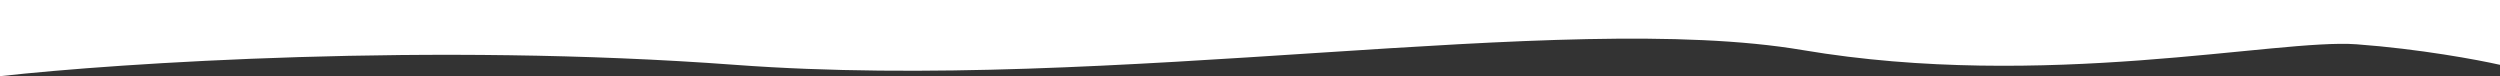 <?xml version="1.0" encoding="UTF-8"?> <svg xmlns="http://www.w3.org/2000/svg" width="2560" height="78" viewBox="0 0 2560 78" fill="none"><rect x="0" y="0" width="2560" height="78" fill="#333333" stroke="none"/> <path d="M752.708 66.394C442.717 43.291 121.74 64.505 0 78V0H2560V66.394C2537.9 61.356 2477.55 50.093 2413.02 45.343C2332.36 39.405 2093.33 93.114 1845.89 51.28C1598.45 9.446 1140.2 95.273 752.708 66.394Z" fill="white"></path> </svg> 